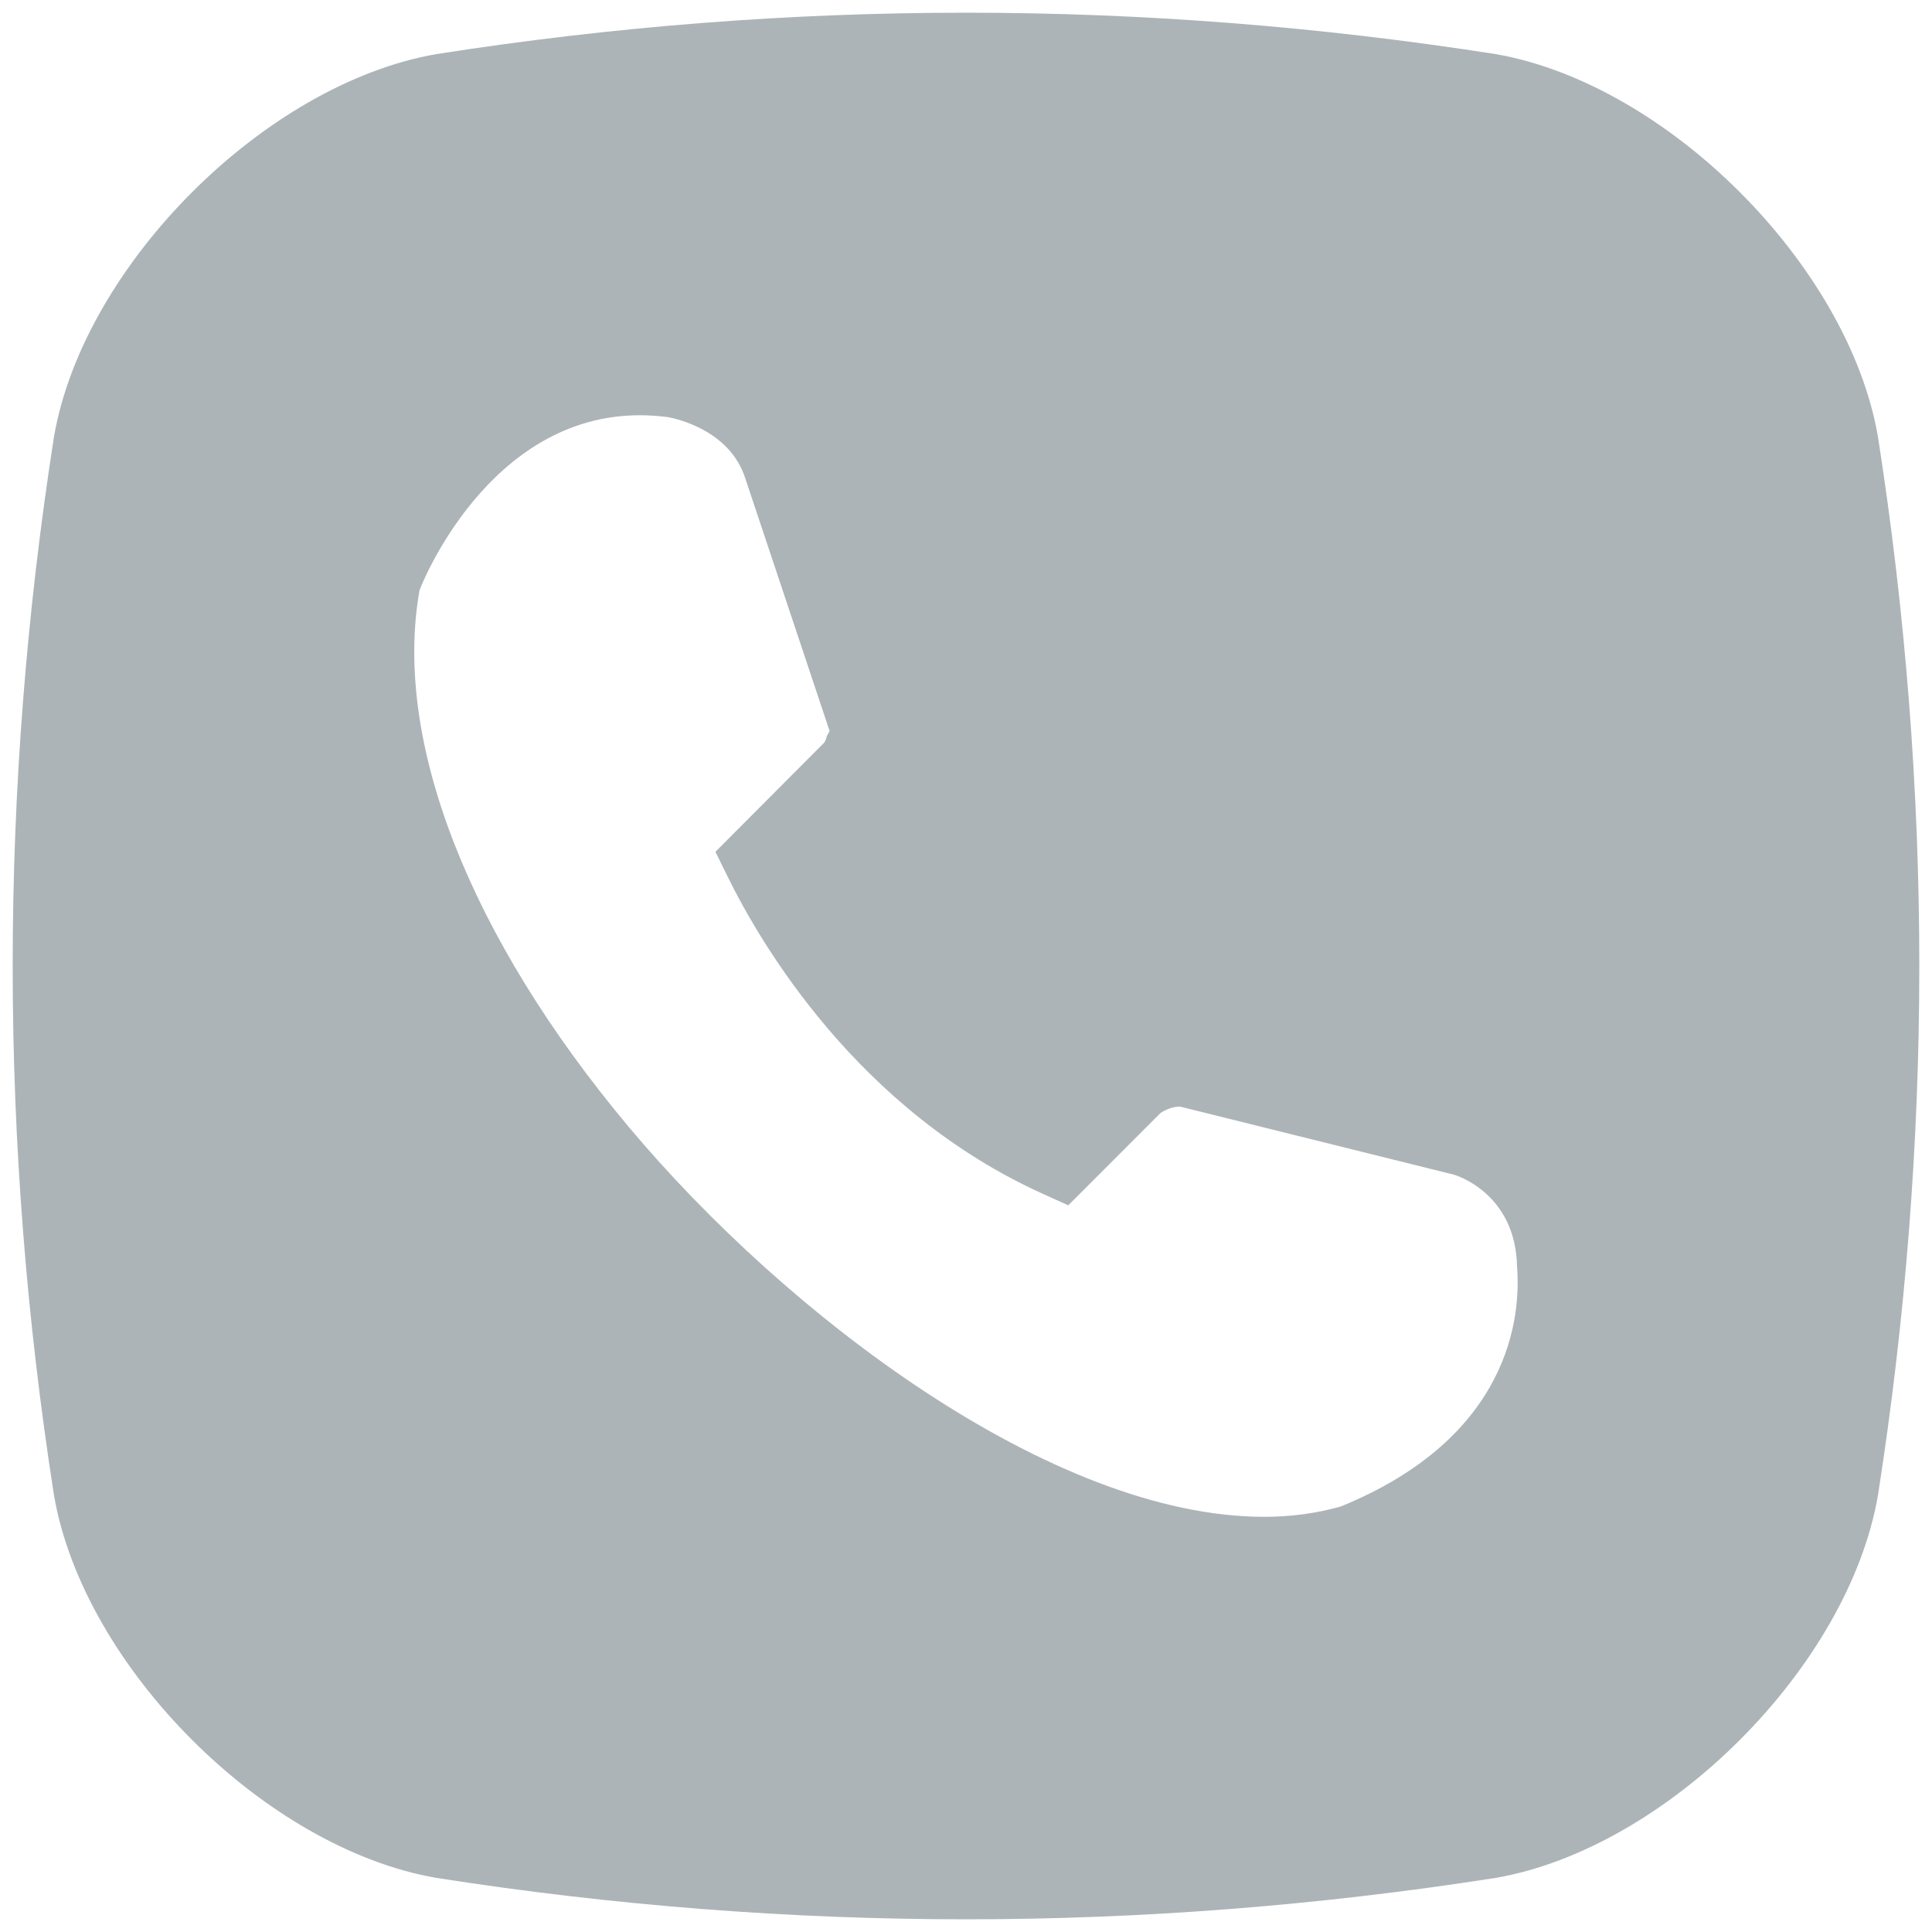 <svg width="30" height="30" viewBox="0 0 30 30" fill="none" xmlns="http://www.w3.org/2000/svg">
<path d="M20.818 23.393C20.431 23.502 20.039 23.553 19.63 23.553C16.336 23.553 12.207 20.416 9.765 17.501C7.283 14.537 6.099 11.501 6.514 9.169C6.54 9.082 7.587 6.448 9.933 6.448C10.076 6.448 10.219 6.458 10.366 6.476C10.475 6.495 11.338 6.67 11.576 7.438L12.882 11.351L12.836 11.436C12.837 11.45 12.823 11.494 12.799 11.531L11.109 13.227L11.303 13.621C11.82 14.67 13.331 17.248 16.203 18.542L16.588 18.716L18.02 17.283C18.114 17.219 18.229 17.183 18.323 17.183L22.575 18.24C22.589 18.244 23.536 18.515 23.557 19.674C23.616 20.423 23.469 22.313 20.818 23.393ZM29.16 6.777C28.698 4.116 25.884 1.302 23.224 0.84C17.741 -0.017 12.259 -0.017 6.776 0.84C4.115 1.302 1.301 4.116 0.839 6.777C-0.017 12.259 -0.017 17.742 0.839 23.224C1.301 25.886 4.115 28.7 6.776 29.16C12.259 30.017 17.741 30.017 23.224 29.16C25.884 28.7 28.698 25.886 29.16 23.224C30.017 17.742 30.017 12.259 29.16 6.777Z" fill="#ACB4B7"/>
</svg>
